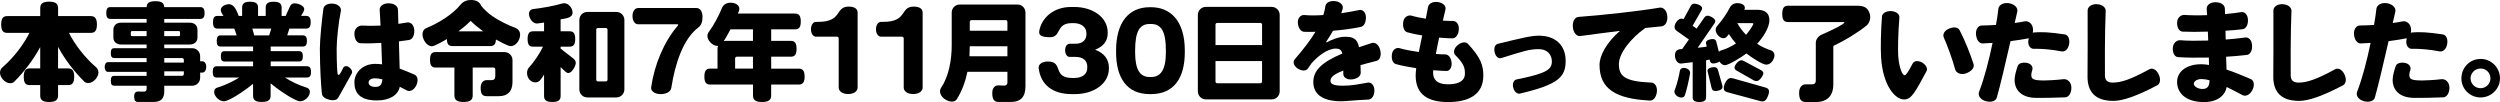 <?xml version="1.0" encoding="UTF-8"?><svg id="_レイヤー_2" xmlns="http://www.w3.org/2000/svg" viewBox="0 0 1092.35 44.6"><g id="_レイヤー_7"><path d="M38.58,36.28c-.75,0-1.41-.28-1.74-.61-4.28-4.23-8.32-9.4-11.47-15.18v9.4h4.37c1.79,0,2.68.94,2.68,3.67s-.89,3.62-2.68,3.62h-4.37v4.56c0,1.88-.99,2.82-3.9,2.82s-3.9-.94-3.9-2.82v-4.56h-4.56c-1.79,0-2.63-.89-2.63-3.62s.85-3.67,2.63-3.67h4.56v-9.31c-3.15,5.78-7.24,11.04-11.42,15.18-.33.33-.94.61-1.74.61-2.16,0-4.42-2.49-4.42-4.61,0-1.03.52-1.83.94-2.21,5.08-4.32,9.49-10.29,11.94-15.18H3.2c-1.79,0-2.68-.89-2.68-3.67s.89-3.67,2.68-3.67h14.38v-3.43c0-1.88.94-2.87,3.9-2.87s3.9.99,3.9,2.87v3.43h14.24c1.79,0,2.73.94,2.73,3.67s-.94,3.67-2.73,3.67h-9.49c2.44,4.89,6.86,10.76,11.94,15.09.42.38.94,1.13.94,2.21,0,2.12-2.26,4.61-4.42,4.61Z"/><path d="M88.49,31.72h-1.03v2.21c0,1.97-1.55,3.53-3.52,3.53h-12.17v2.44c0,3.24-1.55,4.65-4.75,4.65h-6.67c-1.17,0-1.74-.56-1.74-2.4,0-1.69.89-2.16,1.55-2.16l2.82.05c.56,0,1.08-.47,1.08-1.08v-1.5h-14.1c-1.03,0-1.55-.52-1.55-2.16s.52-2.16,1.55-2.16h14.1v-1.74h-16.92c-.8,0-1.41-.85-1.41-2.12s.61-2.12,1.41-2.12h16.92v-1.79h-14.1c-1.03,0-1.55-.52-1.55-2.16s.52-2.16,1.55-2.16h14.1v-1.6h-11.14c-1.97,0-3.38-1.13-3.38-3.1v-3.34c0-1.97,1.41-3.1,3.38-3.1h11.14v-1.64h-15.74c-1.27,0-1.88-.61-1.88-2.58s.61-2.58,1.88-2.58h15.74c.09-1.74,1.03-2.58,3.85-2.58s3.76.85,3.85,2.58h15.7c1.27,0,1.93.66,1.93,2.58s-.66,2.58-1.93,2.58h-15.7v1.64h11.14c1.97,0,3.38,1.13,3.38,3.1v3.34c0,1.97-1.41,3.1-3.38,3.1h-11.14v1.6h12.17c1.97,0,3.52,1.55,3.52,3.52v2.21h1.03c.89,0,1.64.99,1.64,2.44s-.75,2.49-1.64,2.49ZM64.06,13.58h-6.3c-.42,0-.61.19-.61.61v.99c0,.42.19.61.61.61h6.3v-2.21ZM78.67,14.19c0-.42-.19-.61-.61-.61h-6.3v2.21h6.3c.42,0,.61-.19.61-.61v-.99ZM80.32,26.13c0-.42-.33-.75-.75-.75h-7.8v1.97h8.55v-1.22ZM80.32,31.16h-8.55v1.97h7.8c.42,0,.75-.33.75-.75v-1.22Z"/><path d="M134.03,33.88h-9.54c2.63,1.69,5.97,3.34,9.63,4.46.56.19,1.27.75,1.27,1.83,0,2.02-2.26,4.09-4.23,4.09-2.54,0-10.86-6.02-12.92-7.85v5.36c0,1.88-.99,2.77-3.85,2.77s-3.81-.89-3.81-2.77v-5.17c-2.07,1.83-10.2,7.66-12.78,7.66-1.97,0-4.23-2.12-4.23-4.09,0-1.08.71-1.69,1.22-1.83,3.71-1.17,7.05-2.77,9.73-4.46h-9.78c-1.22,0-1.79-.61-1.79-2.44s.56-2.49,1.79-2.49h15.84v-2.07h-12.45c-1.13,0-1.64-.56-1.64-2.26s.52-2.26,1.64-2.26h12.45v-2.02h-14.1c-1.22,0-1.79-.61-1.79-2.44s.56-2.44,1.79-2.44h6.91c-.28-.99-.61-1.97-1.03-2.96h-7.28c-1.36,0-2.02-.66-2.02-2.77s.66-2.77,2.02-2.77h2.54c-.38-.66-1.17-1.79-1.17-2.54,0-1.65,2.11-2.58,3.52-2.58,2.54,0,3.52,3.15,4.32,5.12h1.5v-3.62c0-1.69.85-2.58,3.48-2.58s3.48.89,3.48,2.58v3.62h3.34v-3.62c0-1.69.85-2.58,3.48-2.58s3.48.89,3.48,2.58v3.62h1.74l1.88-4.09c.42-.94,1.08-1.41,2.07-1.41,1.32,0,4.18.94,4.18,2.49,0,.38-.09.75-.33,1.17l-1.03,1.83h2.12c1.36,0,2.07.7,2.07,2.77s-.7,2.77-2.07,2.77h-7.24l-.94,2.96h6.77c1.22,0,1.83.61,1.83,2.44s-.61,2.44-1.83,2.44h-14v2.02h12.36c1.13,0,1.69.56,1.69,2.26s-.56,2.26-1.69,2.26h-12.36v2.07h15.79c1.22,0,1.83.66,1.83,2.49s-.61,2.44-1.83,2.44ZM110.25,12.5c.33.94.56,1.93.8,2.96h6.58l.89-2.96h-8.27Z"/><path d="M147.75,42.72c-.61,1.03-2.11,1.36-3.95.85s-3.01-1.36-3.15-2.63c-.38-3.48-.85-10.81-.89-19.69,0-4.04.89-12.69,1.55-17.44.24-1.55,1.93-2.4,4.28-2.21,2.4.24,3.62,1.83,3.34,3.24-1.03,4.93-1.83,12.64-1.83,16.31,0,6.77.23,9.87.42,11.19.05.38.56.52.85.19.47-.61,1.08-1.79,1.6-2.91.38-.8,1.55-1.03,2.63-.19,1.13.85,1.5,1.93,1.08,2.73-2.26,3.95-4.61,8.37-5.92,10.57ZM177.78,39.52c-1.08-.56-2.11-1.13-3.1-1.6-.66,3.38-4.09,5.97-10.01,5.97-7.66,0-9.82-3.53-9.82-7.94,0-3.95,3.38-8.04,9.12-8.04.99,0,1.97.09,2.96.19-.09-2.68-.23-5.97-.33-9.35-3.24.19-6.44.28-9.07.14-1.55-.05-2.68-1.74-2.68-4.14-.05-2.44,1.88-3.67,3.38-3.57,2.16.14,4.98.14,8.04,0-.14-2.68-.23-5.08-.38-6.86-.09-1.5,1.41-2.87,3.85-2.87s4.04,1.17,4.14,2.68c.09,1.79.14,3.95.19,6.3,1.36-.19,2.68-.38,3.9-.61,1.46-.23,2.96,1.08,3.05,3.43.09,2.35-.85,4-2.3,4.23-1.27.19-2.77.42-4.42.61.14,4.28.23,8.55.33,11.89,1.97.71,4.09,1.6,6.49,2.63,1.36.61,1.79,2.54.8,4.65-1.03,2.12-2.82,2.96-4.14,2.26ZM163.73,34.21c-1.83,0-2.68,1.03-2.68,1.74,0,1.32,1.08,2.02,2.96,2.02s2.87-.75,3.06-3.29c-1.18-.33-2.26-.47-3.34-.47Z"/><path d="M226.8,17.29c-.99,2.21-2.58,2.87-3.71,2.87-1.22,0-5.22-2.26-6.39-2.91-.09,2.16-.89,2.87-2.4,2.87h-16.68c-1.55,0-2.3-.75-2.35-3.06-1.18.71-5.36,3.15-6.58,3.15-2.26,0-4.09-3.05-4.09-5.17,0-1.32.61-2.35,1.6-2.73,6.44-2.63,12.03-6.63,14.71-9.92,1.22-1.5,2.58-2.4,4.93-2.4s3.85.99,4.42,2.54c2.35,3.01,6.58,6.44,15.32,9.82.66.28,1.69,1.22,1.69,2.87,0,.61-.14,1.32-.47,2.07ZM218.01,42.02h-5.36c-1.79,0-2.63-.89-2.63-3.62s1.65-3.38,2.54-3.38h2.16c1.17,0,1.69-.56,1.69-1.79v-2.96c0-.42-.33-.75-.75-.75h-9.12v12.12c0,1.97-1.03,2.91-4,2.91s-3.99-.94-3.99-2.91v-12.12h-8.22c-1.65,0-2.44-.85-2.44-3.38s.8-3.38,2.44-3.38h30.08c1.97,0,3.52,1.55,3.52,3.52v9.54c0,4.28-2.3,6.2-5.92,6.2ZM205.65,9.12c-1.6,1.6-3.38,3.1-5.31,4.56h10.76c-2.07-1.5-3.9-3.01-5.45-4.56Z"/><path d="M248.34,31.91c-.47,0-.94-.28-1.41-.71l-1.97-1.88v12.6c0,1.79-.94,2.63-3.62,2.63s-3.62-.85-3.62-2.63v-9.35c-.94,1.41-1.79,3.43-3.76,3.43-2.21,0-3.67-2.02-3.67-4.09,0-.89.28-1.79.71-2.26,2.35-2.58,4.84-6.25,6.25-9.26h-4.28c-1.65,0-2.44-.8-2.44-3.34s.8-3.38,2.44-3.38h4.75v-3.81l-3.1.42c-1.97,0-3.48-2.35-3.48-4.23,0-1.41.99-1.97,1.64-2.07,4.51-.52,9.73-1.5,12.97-2.49.23-.05.47-.09.75-.09,2.02,0,3.67,2.21,3.67,4.09,0,2.54-3.38,2.54-5.22,2.96v5.22h3.9c1.65,0,2.49.85,2.49,3.38s-.85,3.34-2.49,3.34h-3.9v.85l5.5,4.28c.71.56,1.13,1.17,1.13,1.97,0,1.36-1.74,4.42-3.24,4.42ZM269.3,42.58h-12.64c-1.97,0-3.52-1.55-3.52-3.52V8.74c0-1.97,1.55-3.52,3.52-3.52h12.64c1.97,0,3.52,1.55,3.52,3.52v30.31c0,1.97-1.55,3.52-3.52,3.52ZM265.45,12.97c0-.42-.33-.75-.75-.75h-3.43c-.42,0-.75.33-.75.75v21.85c0,.42.33.75.75.75h3.43c.42,0,.75-.33.75-.75V12.97Z"/><path d="M305.17,11.98c-6.63,4.98-10.15,15.65-11.84,26.37-.23,1.64-2.07,2.77-4.7,2.77-2.49,0-4.14-1.27-4.14-2.73,0-.14.05-.23.05-.38,1.36-9.49,5.5-19.79,11.66-26.83.09-.14.14-.24.14-.33,0-.14-.09-.24-.38-.24h-17.15c-1.36,0-2.44-1.41-2.44-3.57s1.08-3.53,2.44-3.53h25.57c1.46,0,2.58,1.5,2.58,3.81s-.61,3.76-1.79,4.65Z"/><path d="M348.98,36.94h-12.03v4.75c0,1.93-1.03,2.87-3.99,2.87s-3.95-.94-3.95-2.87v-4.75h-18.7c-1.69,0-2.54-.85-2.54-3.48s.85-3.48,2.54-3.48h3.2v-8.6c0-.47.09-.89.23-1.32h-.28c-2.02,0-4.37-2.3-4.37-4.32,0-.71.24-1.27.52-1.64,2.26-3.06,4.51-7.24,5.92-10.81.33-.8,1.5-2.12,3.71-2.12,1.6,0,3.81.75,3.81,2.73,0,.71-.42,1.41-.66,2.02h24.96c1.69,0,2.54.89,2.54,3.48s-.85,3.43-2.54,3.43h-10.39v5.03h8.55c1.69,0,2.54.89,2.54,3.48s-.85,3.43-2.54,3.43h-8.55v5.22h12.03c1.69,0,2.58.89,2.58,3.48s-.89,3.48-2.58,3.48ZM329,12.83h-9.82c-.99,1.88-1.97,3.57-2.91,5.12.23-.05.52-.09.75-.09h11.98v-5.03ZM329,24.77h-7.05c-.42,0-.75.33-.75.75v4.46h7.8v-5.22Z"/><path d="M370.6,41.08c-2.49,0-4.14-1.22-4.14-2.82v-21.48c0-.42-.33-.75-.75-.75h-9.16c-1.22,0-2.21-1.32-2.21-3.24s.99-3.24,2.21-3.24h1.03c10.62,0,7.19-6.67,13.25-6.67,2.44,0,3.9.89,3.9,2.68v32.71c0,1.6-1.64,2.82-4.14,2.82Z"/><path d="M399.01,41.08c-2.49,0-4.14-1.22-4.14-2.82v-21.48c0-.42-.33-.75-.75-.75h-9.16c-1.22,0-2.21-1.32-2.21-3.24s.99-3.24,2.21-3.24h1.03c10.62,0,7.19-6.67,13.25-6.67,2.44,0,3.9.89,3.9,2.68v32.71c0,1.6-1.64,2.82-4.14,2.82Z"/><path d="M441.74,44.55h-5.36c-1.88,0-2.82-.94-2.82-3.9,0-2.73,1.6-3.34,2.58-3.34.89,0,1.83.09,2.77.09.71,0,1.27-.56,1.27-1.32v-4.7h-17.48c-.89,4.32-2.4,8.41-4.65,11.98-.42.71-1.22,1.03-2.16,1.03-2.26,0-5.17-2.07-5.17-4.51,0-.56.19-1.13.47-1.55,3.52-5.08,4.65-12.69,4.65-18.33V5.5c0-1.97,1.55-3.53,3.52-3.53h25.19c1.97,0,3.52,1.55,3.52,3.53v32.19c0,4.65-2.11,6.86-6.34,6.86ZM440.18,20.21h-16.45l-.14,4.37h16.59v-4.37ZM440.18,9.54c0-.42-.33-.75-.75-.75h-14.95c-.42,0-.75.33-.75.75v3.9h16.45v-3.9Z"/><path d="M469.63,41.12h-1.32c-8.41,0-13.63-4.09-14.48-11.42v-.24c0-1.5,1.65-2.58,4.04-2.58,7,0,1.74,7.19,10.72,7.19h.75c3.76,0,5.73-1.83,5.73-4.37v-.61c0-2.44-1.65-4.23-5.12-4.23h-2.58c-1.08,0-1.97-1.13-1.97-2.87s.89-2.87,1.97-2.87h2.54c3.67,0,4.79-2.3,4.79-4.04v-.61c0-2.68-2.35-4.37-5.55-4.37h-.8c-7.14,0-4.51,6.16-9.54,6.16-3.24,0-4.75-.61-4.75-2.21,0-.19,0-.42.05-.61,1.08-5.78,6.34-10.39,13.82-10.39h1.5c7.75,0,14.57,4.28,14.57,11.14v.42c0,3.01-1.6,5.64-5.5,7.1,4.14,1.55,6.02,4.37,6.02,7.8v.47c0,6.53-6.49,11.14-14.9,11.14Z"/><path d="M502.93,41.12h-.56c-9.92,0-14.71-7-14.71-18.28v-.75c0-12.03,5.31-18.94,14.71-18.94h.56c8.22,0,14.76,5.64,14.76,18.94v.75c0,11.33-4.84,18.28-14.76,18.28ZM509.42,22.09c0-8.74-2.21-11.61-6.49-11.61h-.56c-4.37,0-6.39,3.1-6.39,11.61v.75c0,7.71,2.16,10.81,6.39,10.81h.56c4,0,6.49-2.77,6.49-10.81v-.75Z"/><path d="M555.63,43.43h-28.72c-1.97,0-3.52-1.55-3.52-3.53V6.53c0-1.97,1.55-3.52,3.52-3.52h28.72c1.97,0,3.52,1.55,3.52,3.52v33.37c0,1.97-1.55,3.53-3.52,3.53ZM551.45,10.76c0-.42-.33-.75-.75-.75h-18.85c-.42,0-.75.33-.75.75v8.93h20.35v-8.93ZM551.45,26.69h-20.35v8.93c0,.42.33.75.75.75h18.85c.42,0,.75-.33.75-.75v-8.93Z"/><path d="M601.42,26.6c-2.68.66-4.94,1.27-6.96,1.83.05,1.08.05,2.21.09,3.29.05,1.46-1.41,2.68-3.71,2.96-2.3.28-3.9-.89-3.9-2.35v-1.5c-4.61,1.79-5.59,3.1-5.59,4.46-.05,1.46,1.36,2.16,5.64,2.16,3.43,0,7.14-.71,10.67-1.36,1.46-.28,2.91,1.17,2.87,3.52,0,2.3-1.22,3.85-2.68,3.9-5.5.23-10.1.75-11.98.75-6.02,0-12.03-1.93-12.03-8.37,0-4.94,3.34-8.55,12.69-12.5-.47-1.74-1.41-2.16-2.87-2.16-3.57,0-7.85,3.29-10.53,6.34-.52.75-1.08,1.55-1.64,2.35-.75,1.13-2.58,1.22-4.42.05-1.88-1.17-2.26-3.01-1.36-4.04,4.28-4.93,7.1-8.79,9.07-12.03-1.88.05-3.57.05-4.93,0-1.46-.05-2.58-1.6-2.77-3.9-.19-2.26,1.41-3.57,2.82-3.43,2.26.23,5.12.23,8.32,0,.42-1.32.71-2.58.89-3.85.19-1.5,1.93-2.54,4.32-2.21,2.35.28,3.67,1.88,3.24,3.34-.19.66-.42,1.32-.61,1.93,2.58-.38,5.26-.85,7.94-1.41,1.41-.28,2.82.99,2.82,3.24s-.8,3.85-2.21,4.14c-4.04.85-8.22,1.36-12.17,1.69-.8,1.46-1.83,3.1-3.05,4.93l.33.14c1.64-.94,5.08-2.44,7.85-2.44,3.52-.05,5.45.75,6.25,4.56,1.69-.56,3.53-1.17,5.55-1.83,1.5-.47,3.15.75,3.71,3.15.61,2.4-.19,4.28-1.64,4.65Z"/><path d="M632.85,44.6c-8.51,0-14.29-2.96-14.29-11.61,0-.85.09-1.97.24-3.2-3.29-.52-6.39-1.08-8.88-1.79-1.32-.38-2.02-2.02-1.74-4.23.24-2.16,1.97-3.1,3.29-2.73,2.21.66,5.26,1.22,8.46,1.69.47-2.3.99-4.75,1.5-7.24-2.26-.38-4.46-.8-6.44-1.36-1.46-.38-2.16-2.16-1.88-4.46.28-2.35,2.26-3.24,3.71-2.82,1.64.52,3.81.94,6.16,1.32.33-1.79.71-3.53.99-5.12.24-1.46,1.97-2.44,4.23-2.16,2.4.28,3.71,1.83,3.38,3.24-.38,1.6-.75,3.24-1.13,4.89,1.6.09,3.1.14,4.51.14,1.5.05,2.68,1.6,2.44,3.9-.19,2.3-1.41,3.71-2.87,3.71-1.74-.05-3.67-.14-5.73-.33-.52,2.54-1.03,4.98-1.41,7.14,1.46.14,2.87.19,4.14.19,1.41.05,2.49,1.41,2.73,3.62.19,2.16-.89,3.67-2.26,3.62-1.74-.05-3.71-.14-5.78-.33-.05.38-.05.75-.05.99,0,3.01,1.6,5.17,6.53,5.17,5.5,0,7.38-2.12,7.38-4.56,0-2.77-.42-4.37-4.18-8.18-.99-1.03-.75-2.87.94-4.32,1.74-1.46,3.62-1.65,4.56-.61,5.64,6.02,6.72,9.49,6.72,13.86,0,8.69-7,11.56-15.27,11.56Z"/><path d="M664.16,40.89c-1.17.28-2.44-.71-2.96-2.54-.52-1.88.24-3.38,1.36-3.62,13.07-2.63,15.51-4.28,15.51-7.9,0-2.73-1.83-5.36-5.69-5.36-4.04,0-6.49.8-16.4,3.9-1.13.38-2.49-.56-2.91-2.54-.42-1.93.19-3.38,1.36-3.67,10.25-2.49,14.43-3.57,18-3.57,7,0,11.66,3.99,11.66,11s-3.1,10.34-19.93,14.29Z"/><path d="M725.97,11.51c-2.12.23-4.56.42-7.05.71-6.49,4.56-11.56,11.14-11.56,15.79,0,5.17,2.35,7.61,14.19,8.08,1.5.05,2.68,1.69,2.4,4.09-.28,2.35-1.55,3.85-3.05,3.76-14.99-.75-22-5.17-22-15.56,0-4.32,3.24-9.92,8.93-14.9-7.05.85-13.63,1.79-17.29,2.26-1.6.24-3.05-1.36-3.29-3.9-.24-2.58.89-4.37,2.54-4.46,9.92-.71,26.98-2.58,35.34-4.04,1.55-.28,3.2,1.17,3.38,3.71.24,2.54-.94,4.32-2.54,4.46Z"/><path d="M736.17,41.64c-.14.47-.66.99-1.5.99-1.36,0-3.05-1.17-3.05-2.63,0-.23.05-.47.14-.66.99-2.44,1.79-5.92,2.26-8.46.09-.52.56-1.22,1.69-1.22,1.22,0,2.77.8,2.77,2.16v.19c-.75,4.09-1.55,7.43-2.3,9.63ZM774.89,25.9c-.85,1.83-2.21,2.35-3.15,2.35-1.79,0-7.19-3.71-8.65-4.89-1.6,1.22-7.61,5.12-9.45,5.12-.8,0-1.69-.56-2.35-1.6-.61.52-1.88.85-2.68.85-.85,0-1.32-.42-1.5-1.27l-.09-.42-1.55.28v16.12c0,1.41-.75,2.12-2.96,2.12s-2.91-.71-2.91-2.12v-15.27l-5.12.61c-1.79,0-2.63-2.07-2.63-3.57,0-2.21,1.32-2.77,3.15-2.77l2.96-4.18-5.26-3.71c-.66-.47-1.03-1.03-1.03-1.79,0-1.36,1.5-3.62,2.96-3.62.33,0,.66.09.99.23l3.1-5.69c.38-.71.89-1.08,1.69-1.08,1.03,0,3.34.8,3.34,2.02,0,.28-.14.61-.33.94l-3.85,6.67,1.74,1.27,3.34-4.75c.38-.56.85-.89,1.46-.89,1.03,0,3.38,1.22,3.38,2.35,0,.33-.14.66-.38,1.03l-7.33,10.62c1.41-.14,2.73-.28,3.95-.47l-.33-1.64c0-1.27,1.93-1.69,2.96-1.69.94,0,1.41.47,1.6,1.27l1.08,4.28c.23-.23.52-.42.85-.52,2.49-.75,4.7-1.83,6.63-3.1-1.13-1.27-2.16-2.63-3.1-4.09-.66.85-1.17,1.79-2.4,1.79-1.64,0-3.38-2.02-3.38-3.62,0-.71.28-1.27.56-1.6,2.3-2.58,4.46-5.78,5.73-8.32.33-.7,1.41-1.79,3.24-1.79,1.27,0,3.24.52,3.24,2.07,0,.24-.09.66-.28.85h5.69c3.1,0,5.31,1.22,5.31,4.51,0,3.53-3.1,7.9-5.36,10.34,1.83,1.22,3.9,2.21,6.16,2.91.56.19,1.41.89,1.41,2.11,0,.52-.09,1.08-.42,1.74ZM749.51,39.76c-.94,0-1.41-.42-1.65-1.32l-1.79-7.47c0-1.27,1.88-1.64,2.91-1.64.94,0,1.41.42,1.65,1.22l1.93,6.77c.05.24.09.42.09.66,0,1.32-2.02,1.79-3.15,1.79ZM772.54,41.83c-.66,1.79-1.46,2.49-2.49,2.49-.28,0-.56-.05-.89-.14l-14.43-3.9c-1.03-.28-1.55-.8-1.55-1.74,0-1.6,1.32-4.46,3.1-4.46.28,0,.56.05.89.14l14.29,4.04c.99.28,1.5.8,1.5,1.74,0,.47-.14,1.08-.42,1.83ZM769.68,33.84c-.8,1.13-1.5,1.6-2.26,1.6-.38,0-.75-.09-1.13-.33l-7.52-4.28c-.56-.33-.89-.75-.89-1.27,0-1.17,1.79-3.24,2.96-3.24.38,0,.75.14,1.13.33l7.47,4c.66.38,1.03.75,1.03,1.36,0,.47-.28,1.08-.8,1.83ZM765.63,10.1h-6.53c.99,1.79,2.26,3.52,3.81,5.12,1.22-1.41,2.26-2.91,3.1-4.46.05-.09.09-.24.09-.33,0-.19-.19-.33-.47-.33Z"/><path d="M815.53,11.19c-3.71,3.01-9.78,6.72-14.1,8.65-.19.09-.38.33-.38.56v16.5c0,4.93-2.68,7.66-7.47,7.66h-4.56c-1.97,0-2.91-.99-2.91-4s1.83-3.71,2.82-3.71h2.73c1.13,0,1.74-.38,1.74-1.74v-16.35c0-1.6,1.13-3.1,2.96-3.81,1.17-.47,9.54-4.23,9.54-5.17,0-.09-.14-.14-.38-.14h-24.2c-1.74,0-2.58-.89-2.58-3.57s.85-3.57,2.58-3.57h30.17c2.44,0,4.14.56,5.08,2.49.42.85.61,1.69.61,2.54,0,1.5-.66,2.87-1.64,3.67Z"/><path d="M831.99,43.47c-4.14,0-9.31-6.44-10.06-18.28-.28-4-.09-11.98.38-18,.09-1.36,1.79-2.44,4.04-2.35,2.26.14,3.71,1.41,3.57,2.91-.61,6.81-.66,14.52-.52,16.54.38,5.64,1.93,8.6,2.77,8.6.66,0,1.65-1.55,3.57-5.17.66-1.17,2.3-1.41,4.14-.38,1.74,1.03,2.49,2.63,1.88,3.76-4.89,9.07-6.53,12.36-9.78,12.36ZM859.06,32.05c-2.4.85-4.37-.23-4.79-1.79-1.08-4.04-3.34-10.34-4.93-13.82-.61-1.36.14-3.05,2.3-3.95,2.07-.85,3.85-.61,4.56.66,2.16,4.04,4.75,10.53,6.11,14.8.52,1.55-.8,3.2-3.24,4.09Z"/><path d="M900.8,22.46c-4.56-.89-8.93-1.22-12.17-1.13-1.36.05-2.58-1.32-2.4-3.48.05-.42.14-.8.23-1.18-.09.05-.14.05-.23.09-1.93.38-4.56.8-7.75,1.22-2.07,9.02-4.46,19.32-5.97,24.58-.42,1.55-2.4,2.3-4.84,1.65-2.44-.71-3.52-2.54-2.96-4.04,2.35-6.02,4.42-14.1,5.92-21.43-1.36.09-2.77.19-4.28.24-1.5.05-2.77-1.5-2.96-3.95-.19-2.35,1.08-3.9,2.58-3.9,1.97,0,4.09-.09,6.16-.24.47-2.73.85-5.12,1.03-7,.19-1.64,2.02-2.87,4.61-2.49,2.58.42,4.04,2.11,3.67,3.67-.33,1.41-.71,3.1-1.13,4.98,1.64-.24,3.15-.47,4.28-.71,1.46-.33,3.38.75,3.67,3.01.09.75.09,1.36-.05,1.97.19-.05.33-.09.47-.14,3.34-.28,6.86-.14,13.49.85,1.41.19,2.3,1.88,1.93,4.18-.42,2.35-1.88,3.53-3.29,3.24ZM902.35,42.53c-5.36.24-9.35.24-12.5.24-7.85,0-9.59-4.75-9.59-7.66,0-1.69.42-3.48,1.32-6.16.38-1.22,1.93-1.79,3.9-1.5s2.91,1.79,2.54,3.01c-.33,1.08-.47,1.79-.47,2.16,0,1.93.75,2.54,5.73,2.54,1.17,0,5.31-.19,8.32-.56,1.6-.19,3.48,1.17,3.48,3.71,0,2.4-1.17,4.14-2.73,4.23Z"/><path d="M942.58,37.27c-8.93,4.7-15.09,6.81-19.13,6.81-7.94,0-11.33-3.9-11.33-10.57,0-2.02.14-21.52.05-28.86-.05-1.55,1.55-2.91,3.99-2.82,2.44.09,4,1.46,3.9,3.01-.42,8.79-.38,27.54-.33,28.34.09,1.74.94,2.87,3.34,2.91,3.71.05,8.18-1.5,16.07-5.83,1.32-.71,3.05.05,4.09,2.26.99,2.16.66,4.04-.66,4.75Z"/><path d="M979.89,41.59c-2.4-1.32-4.75-2.49-6.96-3.57-.61,3.53-3.9,6.58-9.87,6.58-8.46,0-11.8-4.32-11.8-8.79s4-7.75,10.62-7.75c1.03,0,2.12.14,3.34.33,0-.99-.05-2.12-.09-3.24-4.98.09-9.78.09-13.44-.19-1.46-.09-2.44-1.74-2.3-4.04.14-2.3,1.88-3.48,3.34-3.34,2.87.28,7.33.28,12.12.14-.05-1.32-.09-2.63-.14-3.9-4.14.14-8.13.14-11.04,0-1.46-.09-2.49-1.69-2.4-4,.05-2.26,1.88-3.43,3.29-3.29,2.44.19,5.97.24,9.82.09-.05-1.03-.14-1.97-.19-2.77-.09-1.5,1.41-2.87,3.85-2.87s3.99,1.17,4.09,2.68c.05.75.05,1.6.09,2.49,2.58-.23,5.08-.52,7.1-.85,1.41-.23,2.87,1.08,2.91,3.43.05,2.21-.89,3.85-2.35,4.04-1.93.28-4.56.47-7.47.66.05,1.27.09,2.54.09,3.85,3.15-.24,6.16-.56,8.55-.89,1.46-.24,2.87,1.13,2.96,3.43.14,2.35-.8,3.99-2.26,4.18-2.54.33-5.69.56-9.07.8.09,2.02.14,3.9.19,5.59,3.43,1.17,7.1,2.63,10.62,4.18,1.36.61,1.79,2.63.66,4.79-1.08,2.11-2.96,2.91-4.28,2.21ZM961.94,34.54c-2.21,0-3.38,1.13-3.38,2.07,0,1.08,1.69,2.26,3.81,2.26,2.26,0,3.05-1.36,3.05-3.81-1.22-.33-2.4-.52-3.48-.52Z"/><path d="M1023.75,37.27c-8.93,4.7-15.09,6.81-19.13,6.81-7.94,0-11.33-3.9-11.33-10.57,0-2.02.14-21.52.05-28.86-.05-1.55,1.55-2.91,3.99-2.82,2.44.09,4,1.46,3.9,3.01-.42,8.79-.38,27.54-.33,28.34.09,1.74.94,2.87,3.34,2.91,3.71.05,8.18-1.5,16.07-5.83,1.32-.71,3.05.05,4.09,2.26.99,2.16.66,4.04-.66,4.75Z"/><path d="M1065.98,22.46c-4.56-.89-8.93-1.22-12.17-1.13-1.36.05-2.58-1.32-2.4-3.48.05-.42.14-.8.23-1.18-.09.05-.14.05-.23.09-1.93.38-4.56.8-7.75,1.22-2.07,9.02-4.46,19.32-5.97,24.58-.42,1.55-2.4,2.3-4.84,1.65-2.44-.71-3.52-2.54-2.96-4.04,2.35-6.02,4.42-14.1,5.92-21.43-1.36.09-2.77.19-4.28.24-1.5.05-2.77-1.5-2.96-3.95-.19-2.35,1.08-3.9,2.58-3.9,1.97,0,4.09-.09,6.16-.24.47-2.73.85-5.12,1.03-7,.19-1.64,2.02-2.87,4.61-2.49,2.58.42,4.04,2.11,3.67,3.67-.33,1.41-.71,3.1-1.13,4.98,1.64-.24,3.15-.47,4.28-.71,1.46-.33,3.38.75,3.67,3.01.09.75.09,1.36-.05,1.97.19-.05.33-.09.47-.14,3.34-.28,6.86-.14,13.49.85,1.41.19,2.3,1.88,1.93,4.18-.42,2.35-1.88,3.53-3.29,3.24ZM1067.53,42.53c-5.36.24-9.35.24-12.5.24-7.85,0-9.59-4.75-9.59-7.66,0-1.69.42-3.48,1.32-6.16.38-1.22,1.93-1.79,3.9-1.5s2.91,1.79,2.54,3.01c-.33,1.08-.47,1.79-.47,2.16,0,1.93.75,2.54,5.73,2.54,1.17,0,5.31-.19,8.32-.56,1.6-.19,3.48,1.17,3.48,3.71,0,2.4-1.17,4.14-2.73,4.23Z"/><path d="M1083.89,42.58c-4.7,0-8.41-3.71-8.41-8.37,0-4.28,3.29-8.46,8.46-8.46,4.61,0,8.41,3.85,8.41,8.46s-3.85,8.37-8.46,8.37ZM1083.94,29.94c-2.87,0-4.46,2.3-4.46,4.28,0,2.4,1.97,4.32,4.37,4.32s4.32-1.93,4.32-4.32-1.88-4.28-4.23-4.28Z"/></g></svg>